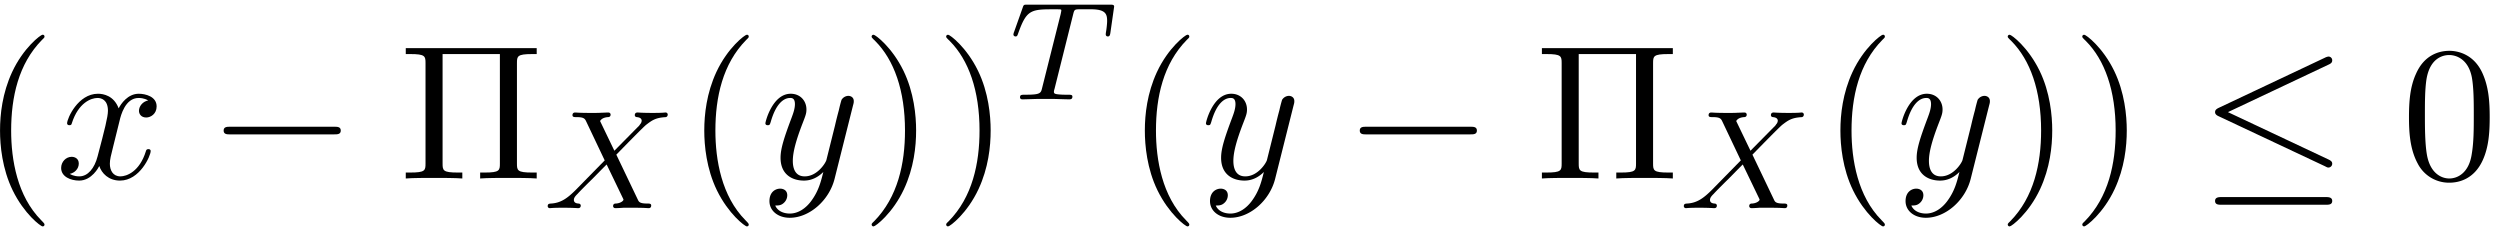 <svg xmlns="http://www.w3.org/2000/svg" xmlns:xlink="http://www.w3.org/1999/xlink" width="238" height="22" viewBox="1873.1 1483.009 142.267 13.151"><defs><path id="g1-84" d="M3.602-4.822c.072-.287.08-.303.407-.303h.606c.829 0 .924.263.924.662 0 .199-.048.542-.056.582a1.4 1.4 0 0 0-.023.175c0 .104.071.127.12.127.087 0 .119-.047.143-.199l.215-1.498c0-.112-.096-.112-.24-.112H1.005c-.199 0-.215 0-.27.168L.246-3.842a.5.5 0 0 0-.04.152c0 .064.056.111.12.111.087 0 .103-.04.151-.175.455-1.275.686-1.37 1.897-1.37h.31c.24 0 .248.007.248.07 0 .025-.032.184-.04.216L1.841-.654c-.072.303-.096.391-.924.391-.255 0-.335 0-.335.151 0 .008 0 .112.135.112.216 0 .765-.024.98-.024h.678c.223 0 .781.024 1.004.024.064 0 .184 0 .184-.151 0-.112-.088-.112-.303-.112-.192 0-.255 0-.462-.016-.256-.024-.287-.056-.287-.16a.5.5 0 0 1 .031-.143z"/><path id="g1-88" d="M4.16-3.045c.383-.39 1.515-1.554 1.706-1.705.335-.255.534-.399 1.108-.43.048-.009.111-.048.111-.152 0-.072-.071-.112-.111-.112-.08 0-.128.024-.75.024-.597 0-.812-.024-.852-.024-.032 0-.16 0-.16.152 0 .008 0 .103.12.111.056.008.271.024.271.208a.33.33 0 0 1-.096.207l-.024.04c-.023.024-.023.04-.103.111L4.049-3.268l-.813-1.69c.111-.19.35-.215.446-.223.04 0 .152-.008.152-.143 0-.072-.056-.12-.128-.12-.08 0-.382.016-.462.016-.048.008-.343.008-.51.008-.741 0-.837-.024-.909-.024-.032 0-.16 0-.16.152 0 .111.104.111.232.111.398 0 .47.08.542.232l1.06 2.231-1.634 1.666c-.478.478-.853.757-1.419.789-.095.008-.191.008-.191.151 0 .048.04.112.12.112.055 0 .143-.024.749-.024.574 0 .82.024.853.024.04 0 .159 0 .159-.151 0-.016-.008-.104-.128-.112-.151-.008-.263-.064-.263-.207 0-.128.096-.231.216-.35.135-.152.55-.567.837-.846.183-.183.63-.645.812-.82l.917 1.904c.04.08.04.088.04.096 0 .072-.167.207-.43.223-.056 0-.16.008-.16.151 0 .008.008.112.136.112.08 0 .374-.016.454-.024h.51c.733 0 .845.024.917.024.031 0 .151 0 .151-.151 0-.112-.104-.112-.223-.112-.43 0-.478-.096-.534-.215z"/><path id="g0-0" d="M7.19-2.51c.185 0 .38 0 .38-.217s-.195-.218-.38-.218H1.286c-.185 0-.382 0-.382.218s.197.218.382.218z"/><path id="g0-20" d="M7.364-6.48c.12-.055.207-.11.207-.24a.21.21 0 0 0-.218-.218.6.6 0 0 0-.197.065L1.124-4.025c-.186.087-.219.163-.219.25 0 .099.066.175.219.24L7.156-.698c.142.076.164.076.197.076.12 0 .218-.098.218-.218 0-.098-.044-.164-.23-.25L1.637-3.776zm-.175 7.975c.186 0 .382 0 .382-.219s-.23-.218-.393-.218h-5.88c-.163 0-.393 0-.393.218s.197.219.382.219z"/><path id="g2-120" d="M3.644-3.295c.065-.283.316-1.287 1.08-1.287.054 0 .316 0 .545.142-.305.055-.524.327-.524.59 0 .174.12.38.415.38.24 0 .59-.195.59-.632 0-.567-.645-.72-1.015-.72-.633 0-1.015.578-1.146.83-.273-.72-.862-.83-1.178-.83-1.135 0-1.756 1.407-1.756 1.68 0 .11.109.11.13.11.088 0 .12-.023.142-.12.371-1.157 1.091-1.43 1.462-1.43.207 0 .59.098.59.731 0 .338-.186 1.07-.59 2.596C2.215-.578 1.833-.12 1.353-.12c-.066 0-.317 0-.546-.142.273-.054.513-.283.513-.589 0-.294-.24-.382-.404-.382-.327 0-.6.284-.6.633 0 .502.546.72 1.026.72.72 0 1.113-.764 1.145-.83.131.405.524.83 1.178.83 1.124 0 1.746-1.407 1.746-1.68 0-.11-.098-.11-.131-.11-.098 0-.12.045-.142.12-.36 1.168-1.102 1.43-1.45 1.43-.426 0-.6-.35-.6-.72 0-.24.065-.48.185-.96z"/><path id="g2-121" d="M5.302-4.156c.043-.153.043-.175.043-.251 0-.197-.152-.295-.316-.295a.47.47 0 0 0-.382.23 8 8 0 0 0-.152.588 21 21 0 0 0-.219.873l-.49 1.964c-.044.163-.513.927-1.233.927-.557 0-.677-.48-.677-.884 0-.501.186-1.178.557-2.138.174-.447.218-.567.218-.785 0-.491-.35-.895-.895-.895-1.036 0-1.44 1.582-1.44 1.68 0 .11.11.11.131.11.11 0 .12-.023.175-.197.294-1.026.73-1.353 1.102-1.353.087 0 .272 0 .272.35 0 .272-.109.556-.185.763-.436 1.156-.633 1.778-.633 2.29C1.178-.206 1.865.12 2.51.12c.426 0 .796-.185 1.102-.49-.142.566-.273 1.1-.71 1.68-.283.37-.697.686-1.2.686-.152 0-.643-.032-.828-.458.174 0 .316 0 .469-.13A.59.59 0 0 0 1.56.96c0-.338-.295-.382-.404-.382-.25 0-.61.175-.61.71 0 .545.48.948 1.156.948 1.123 0 2.247-.992 2.553-2.225z"/><path id="g3-5" d="M6.687-6.567c0-.393.022-.513.862-.513h.262v-.338H.36v.338h.262c.84 0 .862.12.862.513v5.716c0 .393-.022.513-.862.513H.36V0c.382-.033 1.19-.033 1.604-.033s1.232 0 1.614.033v-.338h-.262c-.84 0-.861-.12-.861-.513V-7.08h3.261v6.23c0 .392-.021.512-.861.512h-.262V0c.382-.033 1.189-.033 1.603-.033s1.233 0 1.615.033v-.338h-.262c-.84 0-.862-.12-.862-.513z"/><path id="g3-40" d="M3.61 2.618c0-.033 0-.054-.185-.24-1.363-1.374-1.712-3.436-1.712-5.105 0-1.898.414-3.797 1.756-5.16.142-.131.142-.153.142-.186 0-.076-.044-.109-.11-.109-.108 0-1.09.742-1.734 2.127-.556 1.2-.687 2.411-.687 3.328 0 .85.12 2.17.72 3.403.655 1.342 1.593 2.051 1.702 2.051.065 0 .109-.032.109-.109"/><path id="g3-41" d="M3.153-2.727c0-.851-.12-2.171-.72-3.404C1.778-7.473.84-8.18.73-8.18c-.066 0-.11.043-.11.108 0 .033 0 .055.208.251C1.9-6.742 2.52-5.007 2.52-2.727c0 1.865-.404 3.785-1.756 5.16-.142.13-.142.152-.142.185 0 .066.043.11.109.11.109 0 1.09-.743 1.734-2.128.557-1.2.688-2.41.688-3.327"/><path id="g3-48" d="M5.018-3.49c0-.874-.054-1.746-.436-2.554C4.08-7.09 3.185-7.265 2.727-7.265c-.654 0-1.45.283-1.898 1.298C.48-5.215.425-4.364.425-3.491c0 .818.044 1.8.491 2.63A2 2 0 0 0 2.716.24c.59 0 1.419-.23 1.899-1.265.349-.753.403-1.604.403-2.466M2.716 0c-.425 0-1.069-.273-1.265-1.32-.12-.655-.12-1.658-.12-2.302 0-.698 0-1.418.087-2.007.207-1.298 1.026-1.396 1.298-1.396.36 0 1.08.196 1.288 1.276.109.61.109 1.44.109 2.127 0 .818 0 1.56-.12 2.258C3.829-.327 3.207 0 2.716 0"/></defs><g id="page1"><use xlink:href="#g3-40" x="1872.02" y="1493.166"/><use xlink:href="#g2-120" x="1876.262" y="1493.166"/><use xlink:href="#g0-0" x="1884.921" y="1493.166"/><use xlink:href="#g3-5" x="1895.83" y="1493.166"/><use xlink:href="#g1-88" x="1904.012" y="1494.855"/><use xlink:href="#g3-40" x="1912.097" y="1493.166"/><use xlink:href="#g2-121" x="1916.34" y="1493.166"/><use xlink:href="#g3-41" x="1922.08" y="1493.166"/><use xlink:href="#g3-41" x="1926.322" y="1493.166"/><use xlink:href="#g1-84" x="1930.564" y="1488.662"/><use xlink:href="#g3-40" x="1937.169" y="1493.166"/><use xlink:href="#g2-121" x="1941.411" y="1493.166"/><use xlink:href="#g0-0" x="1949.576" y="1493.166"/><use xlink:href="#g3-5" x="1960.485" y="1493.166"/><use xlink:href="#g1-88" x="1968.666" y="1494.855"/><use xlink:href="#g3-40" x="1976.752" y="1493.166"/><use xlink:href="#g2-121" x="1980.994" y="1493.166"/><use xlink:href="#g3-41" x="1986.734" y="1493.166"/><use xlink:href="#g3-41" x="1990.976" y="1493.166"/><use xlink:href="#g0-20" x="1998.249" y="1493.166"/><use xlink:href="#g3-48" x="2009.764" y="1493.166"/></g><script type="text/ecmascript">if(window.parent.postMessage)window.parent.postMessage(&quot;3.75521|178.5|16.5|&quot;+window.location,&quot;*&quot;);</script></svg>